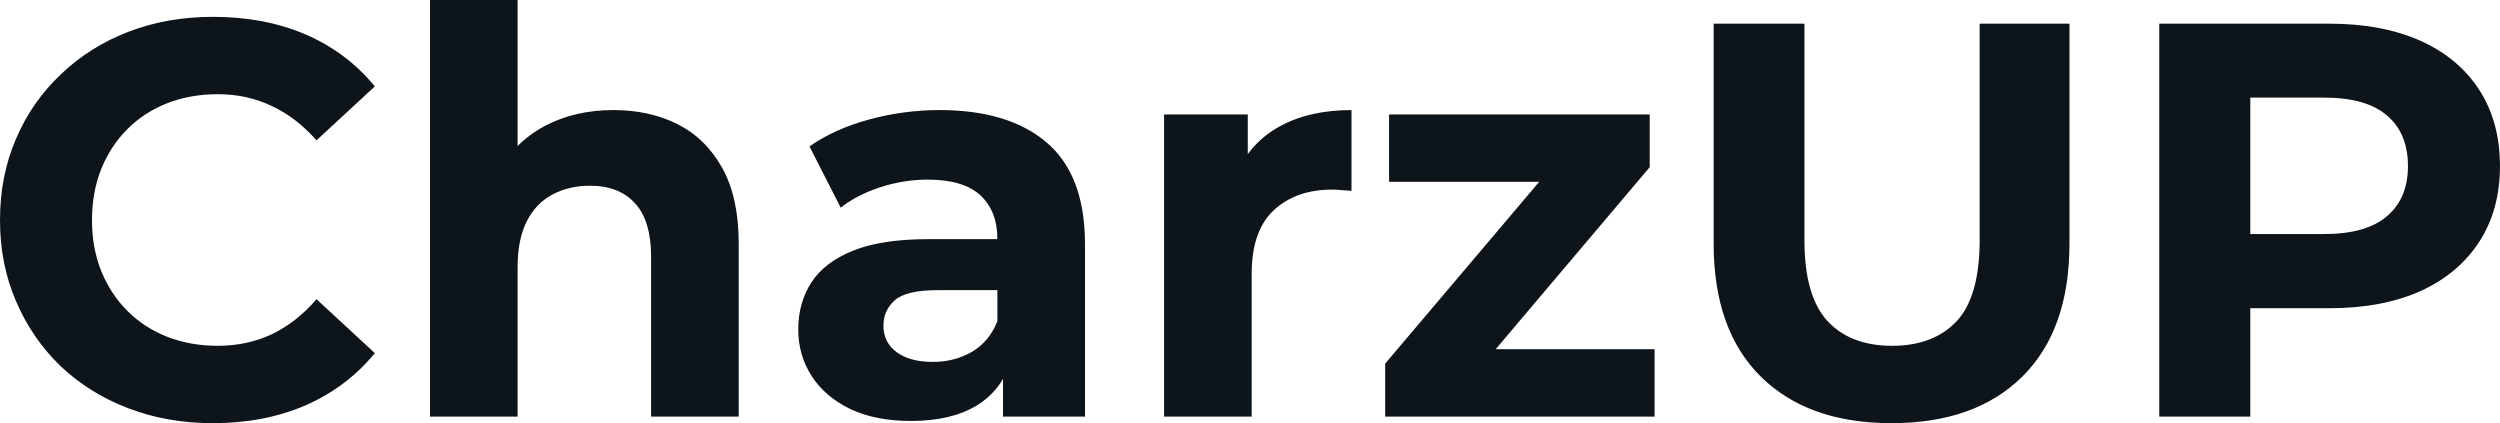 <svg fill="#0d141a" viewBox="0 0 102.442 17.342" height="100%" width="100%" xmlns="http://www.w3.org/2000/svg"><path preserveAspectRatio="none" d="M8.72 17.34L8.72 17.34Q6.85 17.34 5.26 16.73Q3.66 16.12 2.48 15.00Q1.31 13.87 0.66 12.35Q0 10.83 0 9.02L0 9.02Q0 7.20 0.66 5.68Q1.31 4.16 2.50 3.04Q3.68 1.91 5.27 1.30Q6.85 0.69 8.74 0.69L8.74 0.69Q10.83 0.69 12.52 1.41Q14.21 2.14 15.36 3.54L15.36 3.54L12.97 5.75Q12.14 4.81 11.13 4.34Q10.12 3.86 8.92 3.86L8.92 3.86Q7.80 3.86 6.85 4.23Q5.91 4.60 5.22 5.29Q4.53 5.98 4.15 6.92Q3.77 7.87 3.77 9.02L3.77 9.02Q3.77 10.17 4.15 11.11Q4.53 12.05 5.22 12.74Q5.91 13.43 6.85 13.80Q7.80 14.17 8.92 14.17L8.92 14.17Q10.12 14.17 11.13 13.70Q12.14 13.22 12.97 12.26L12.97 12.26L15.36 14.47Q14.21 15.87 12.52 16.61Q10.83 17.34 8.72 17.34ZM25.14 4.51L25.14 4.51Q26.61 4.51 27.77 5.09Q28.93 5.68 29.60 6.89Q30.27 8.10 30.27 9.98L30.27 9.98L30.27 17.07L26.68 17.07L26.68 10.53Q26.68 9.04 26.02 8.33Q25.37 7.61 24.17 7.61L24.17 7.61Q23.32 7.61 22.64 7.97Q21.96 8.33 21.59 9.06Q21.21 9.80 21.21 10.95L21.21 10.95L21.21 17.07L17.62 17.07L17.62 0L21.21 0L21.21 8.12L20.40 7.08Q21.07 5.84 22.31 5.17Q23.55 4.51 25.14 4.51ZM44.46 17.07L41.10 17.07L41.10 14.65L40.87 14.12L40.87 9.80Q40.87 8.65 40.17 8.00Q39.47 7.36 38.02 7.36L38.02 7.36Q37.03 7.36 36.08 7.67Q35.12 7.98 34.45 8.51L34.45 8.51L33.17 6.00Q34.18 5.29 35.60 4.90Q37.03 4.51 38.50 4.51L38.50 4.51Q41.33 4.51 42.89 5.84Q44.46 7.18 44.46 10.00L44.46 10.00L44.46 17.07ZM37.33 17.25L37.33 17.25Q35.88 17.25 34.84 16.76Q33.81 16.26 33.26 15.41Q32.71 14.56 32.71 13.50L32.71 13.50Q32.71 12.40 33.25 11.57Q33.79 10.74 34.96 10.27Q36.13 9.80 38.02 9.80L38.02 9.80L41.31 9.80L41.31 11.89L38.41 11.89Q37.14 11.89 36.67 12.30Q36.20 12.72 36.20 13.34L36.20 13.34Q36.20 14.03 36.74 14.43Q37.28 14.83 38.23 14.83L38.23 14.83Q39.12 14.83 39.84 14.41Q40.55 13.98 40.87 13.16L40.87 13.16L41.42 14.81Q41.03 16.01 40.00 16.63Q38.96 17.25 37.33 17.25ZM51.29 17.07L47.70 17.07L47.70 4.69L51.13 4.69L51.13 8.19L50.65 7.18Q51.20 5.86 52.42 5.19Q53.64 4.51 55.38 4.51L55.38 4.51L55.38 7.82Q55.15 7.80 54.97 7.79Q54.79 7.77 54.58 7.77L54.58 7.77Q53.11 7.77 52.20 8.61Q51.29 9.45 51.29 11.22L51.29 11.22L51.29 17.07ZM67.80 17.07L56.76 17.07L56.76 14.90L64.08 6.26L64.70 7.45L56.92 7.45L56.92 4.69L67.60 4.69L67.60 6.85L60.28 15.50L59.64 14.31L67.80 14.31L67.80 17.07ZM77.51 17.34L77.51 17.34Q74.08 17.34 72.15 15.43Q70.22 13.52 70.22 9.98L70.22 9.98L70.22 0.97L73.94 0.97L73.94 9.84Q73.94 12.14 74.89 13.16Q75.83 14.17 77.53 14.17L77.53 14.17Q79.23 14.17 80.18 13.16Q81.12 12.14 81.12 9.84L81.12 9.84L81.12 0.97L84.80 0.97L84.80 9.98Q84.80 13.52 82.87 15.43Q80.94 17.34 77.51 17.34ZM92.21 17.07L88.48 17.07L88.48 0.97L95.45 0.97Q97.61 0.97 99.18 1.67Q100.74 2.37 101.59 3.68Q102.44 4.99 102.44 6.81L102.44 6.81Q102.44 8.60 101.59 9.91Q100.74 11.22 99.18 11.93Q97.61 12.63 95.45 12.63L95.45 12.63L90.55 12.63L92.21 10.95L92.21 17.07ZM92.21 2.23L92.21 11.36L90.55 9.59L95.24 9.59Q96.97 9.59 97.82 8.85Q98.67 8.12 98.67 6.81L98.67 6.81Q98.67 5.47 97.82 4.74Q96.97 4.00 95.24 4.00L95.24 4.00L90.55 4.00L92.21 2.23Z"></path></svg>